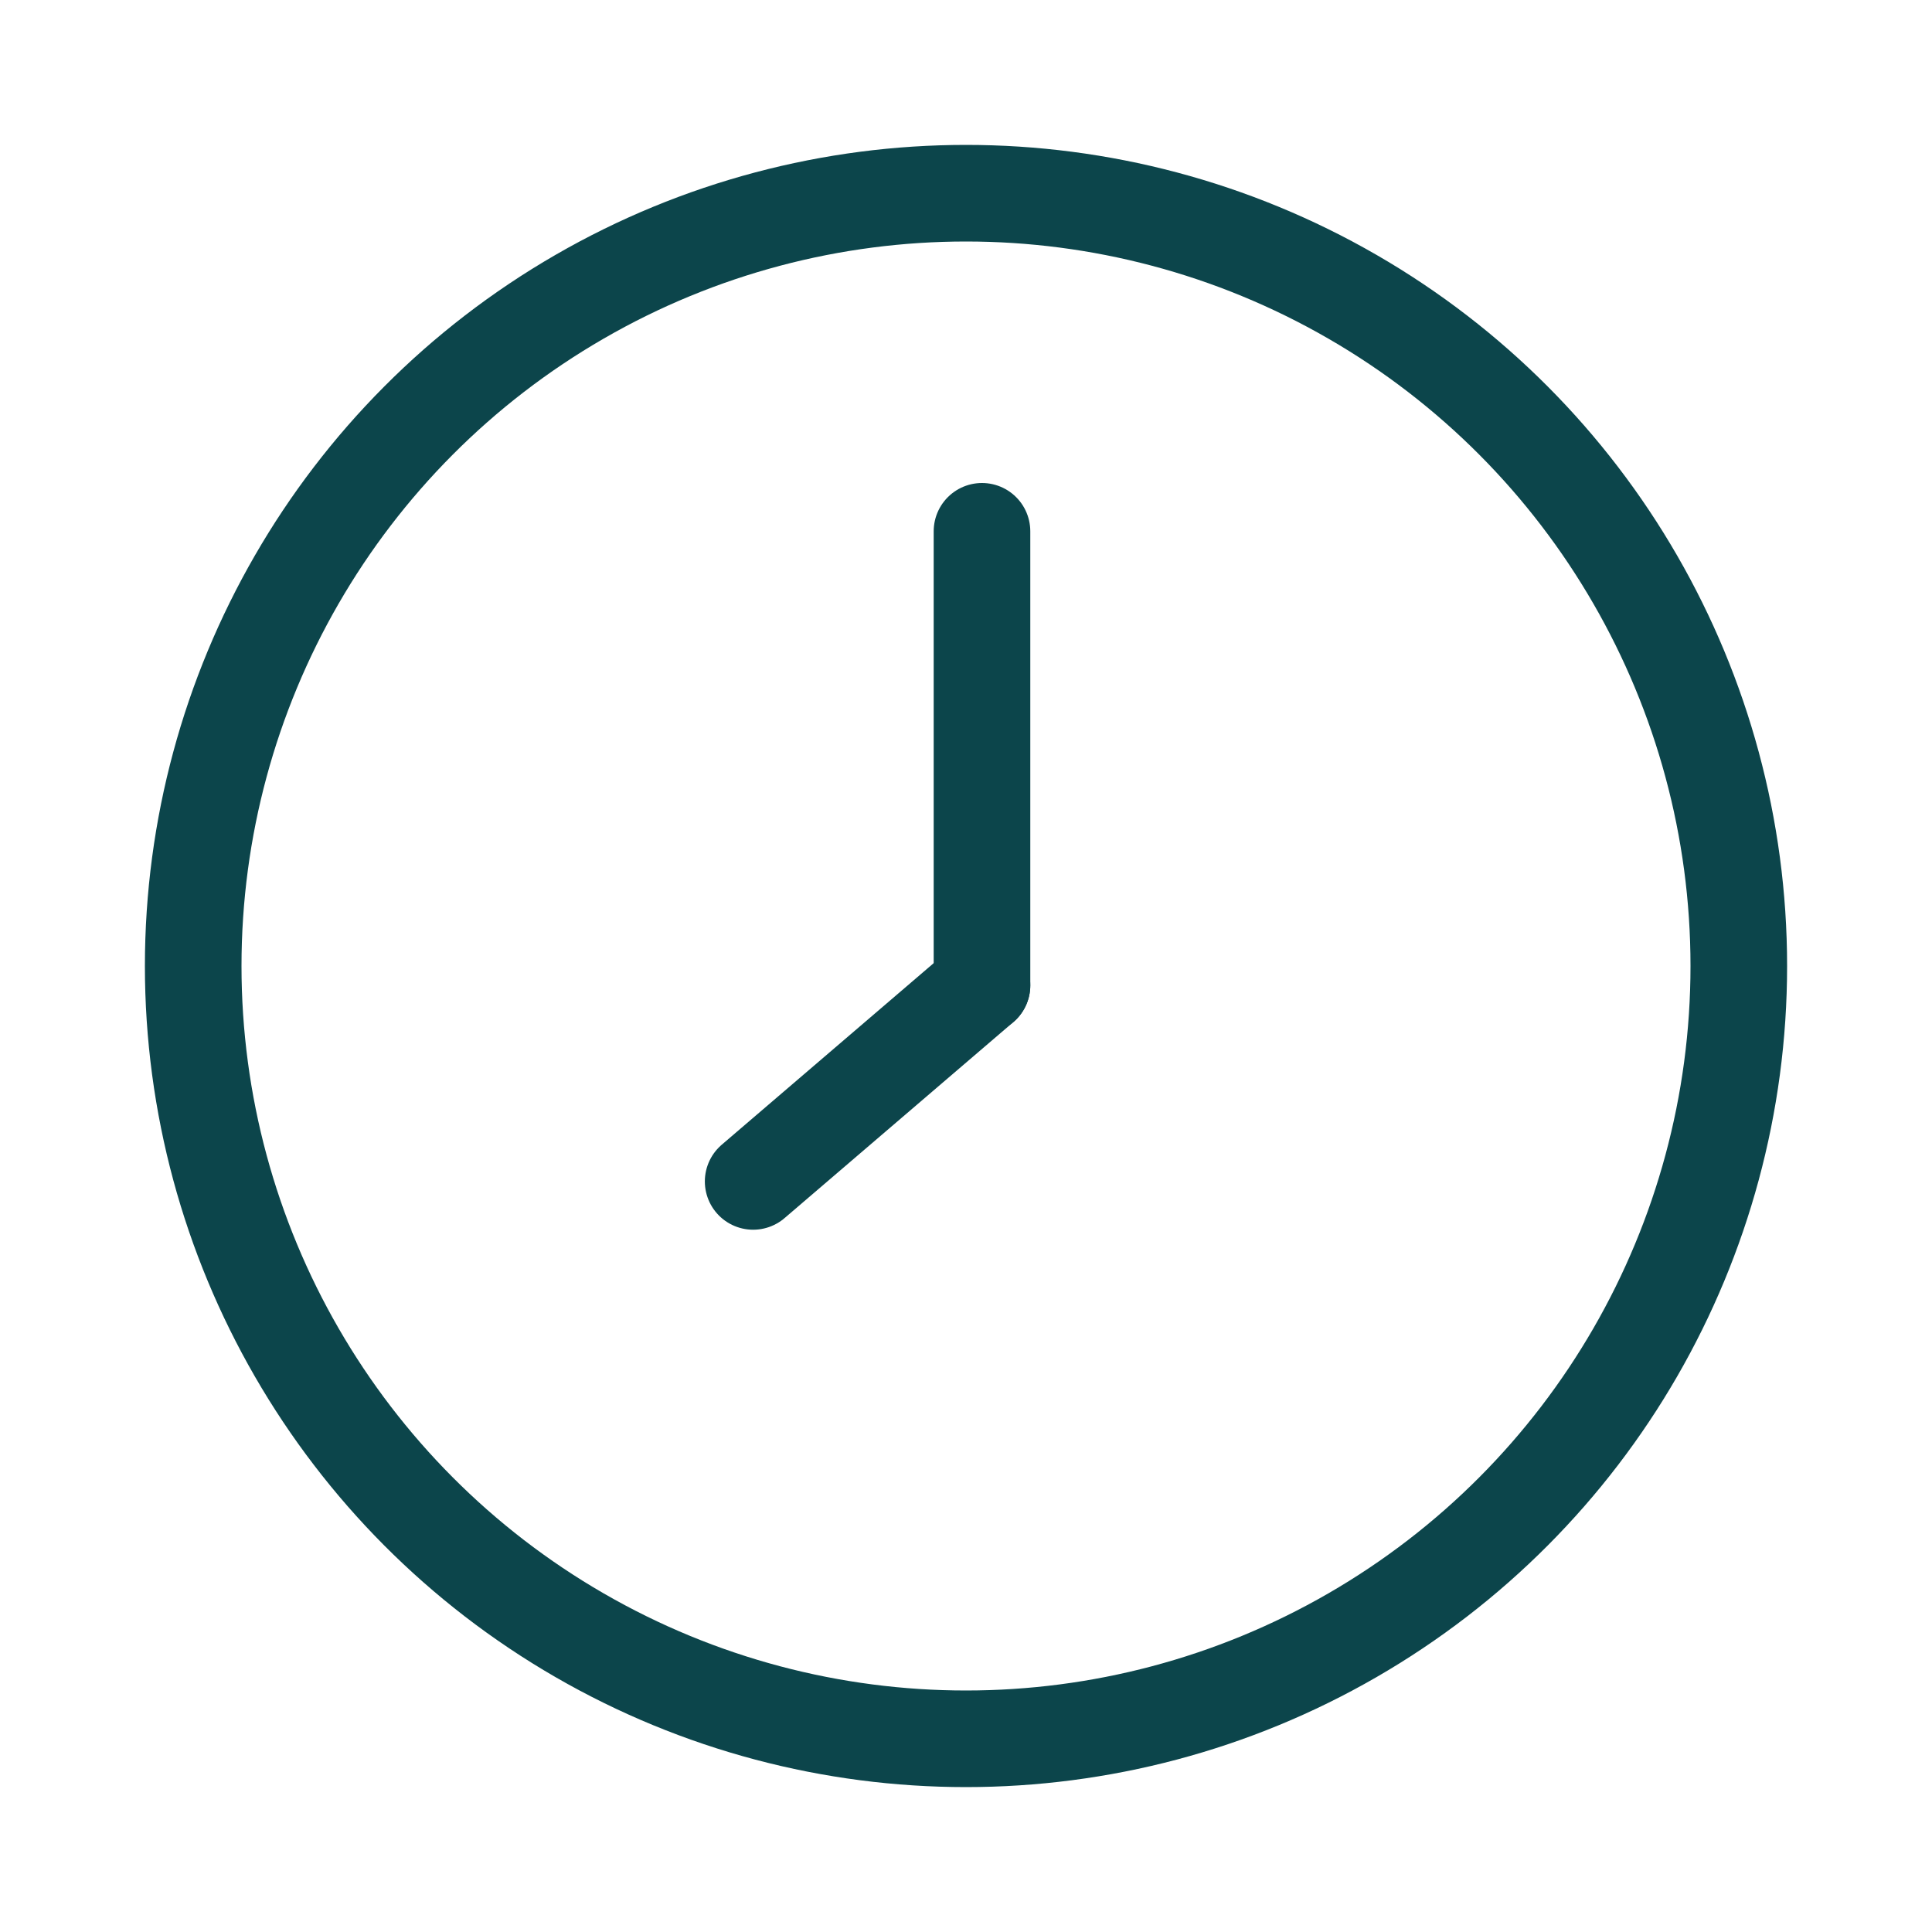 <svg xmlns="http://www.w3.org/2000/svg" xmlns:xlink="http://www.w3.org/1999/xlink" width="40px" height="40px" viewBox="0 0 40 40"><title>icon/time</title><g id="R1-Mocks" stroke="none" stroke-width="1" fill="none" fill-rule="evenodd"><g id="icon/quality-guarantee-copy-3" transform="translate(3, 3)" stroke="#0C454B" stroke-width="2"><g transform="translate(12.593, 8)" stroke-linecap="round" stroke-linejoin="round"><g id="Group-24"><line x1="4.738" y1="2.6484312e-14" x2="4.738" y2="9.401" id="Line-2"></line><line x1="-5.38616463e-13" y1="13.46" x2="4.738" y2="9.401" id="Line-2"></line></g></g><circle id="Oval" cx="17" cy="17" r="16"></circle></g></g></svg>